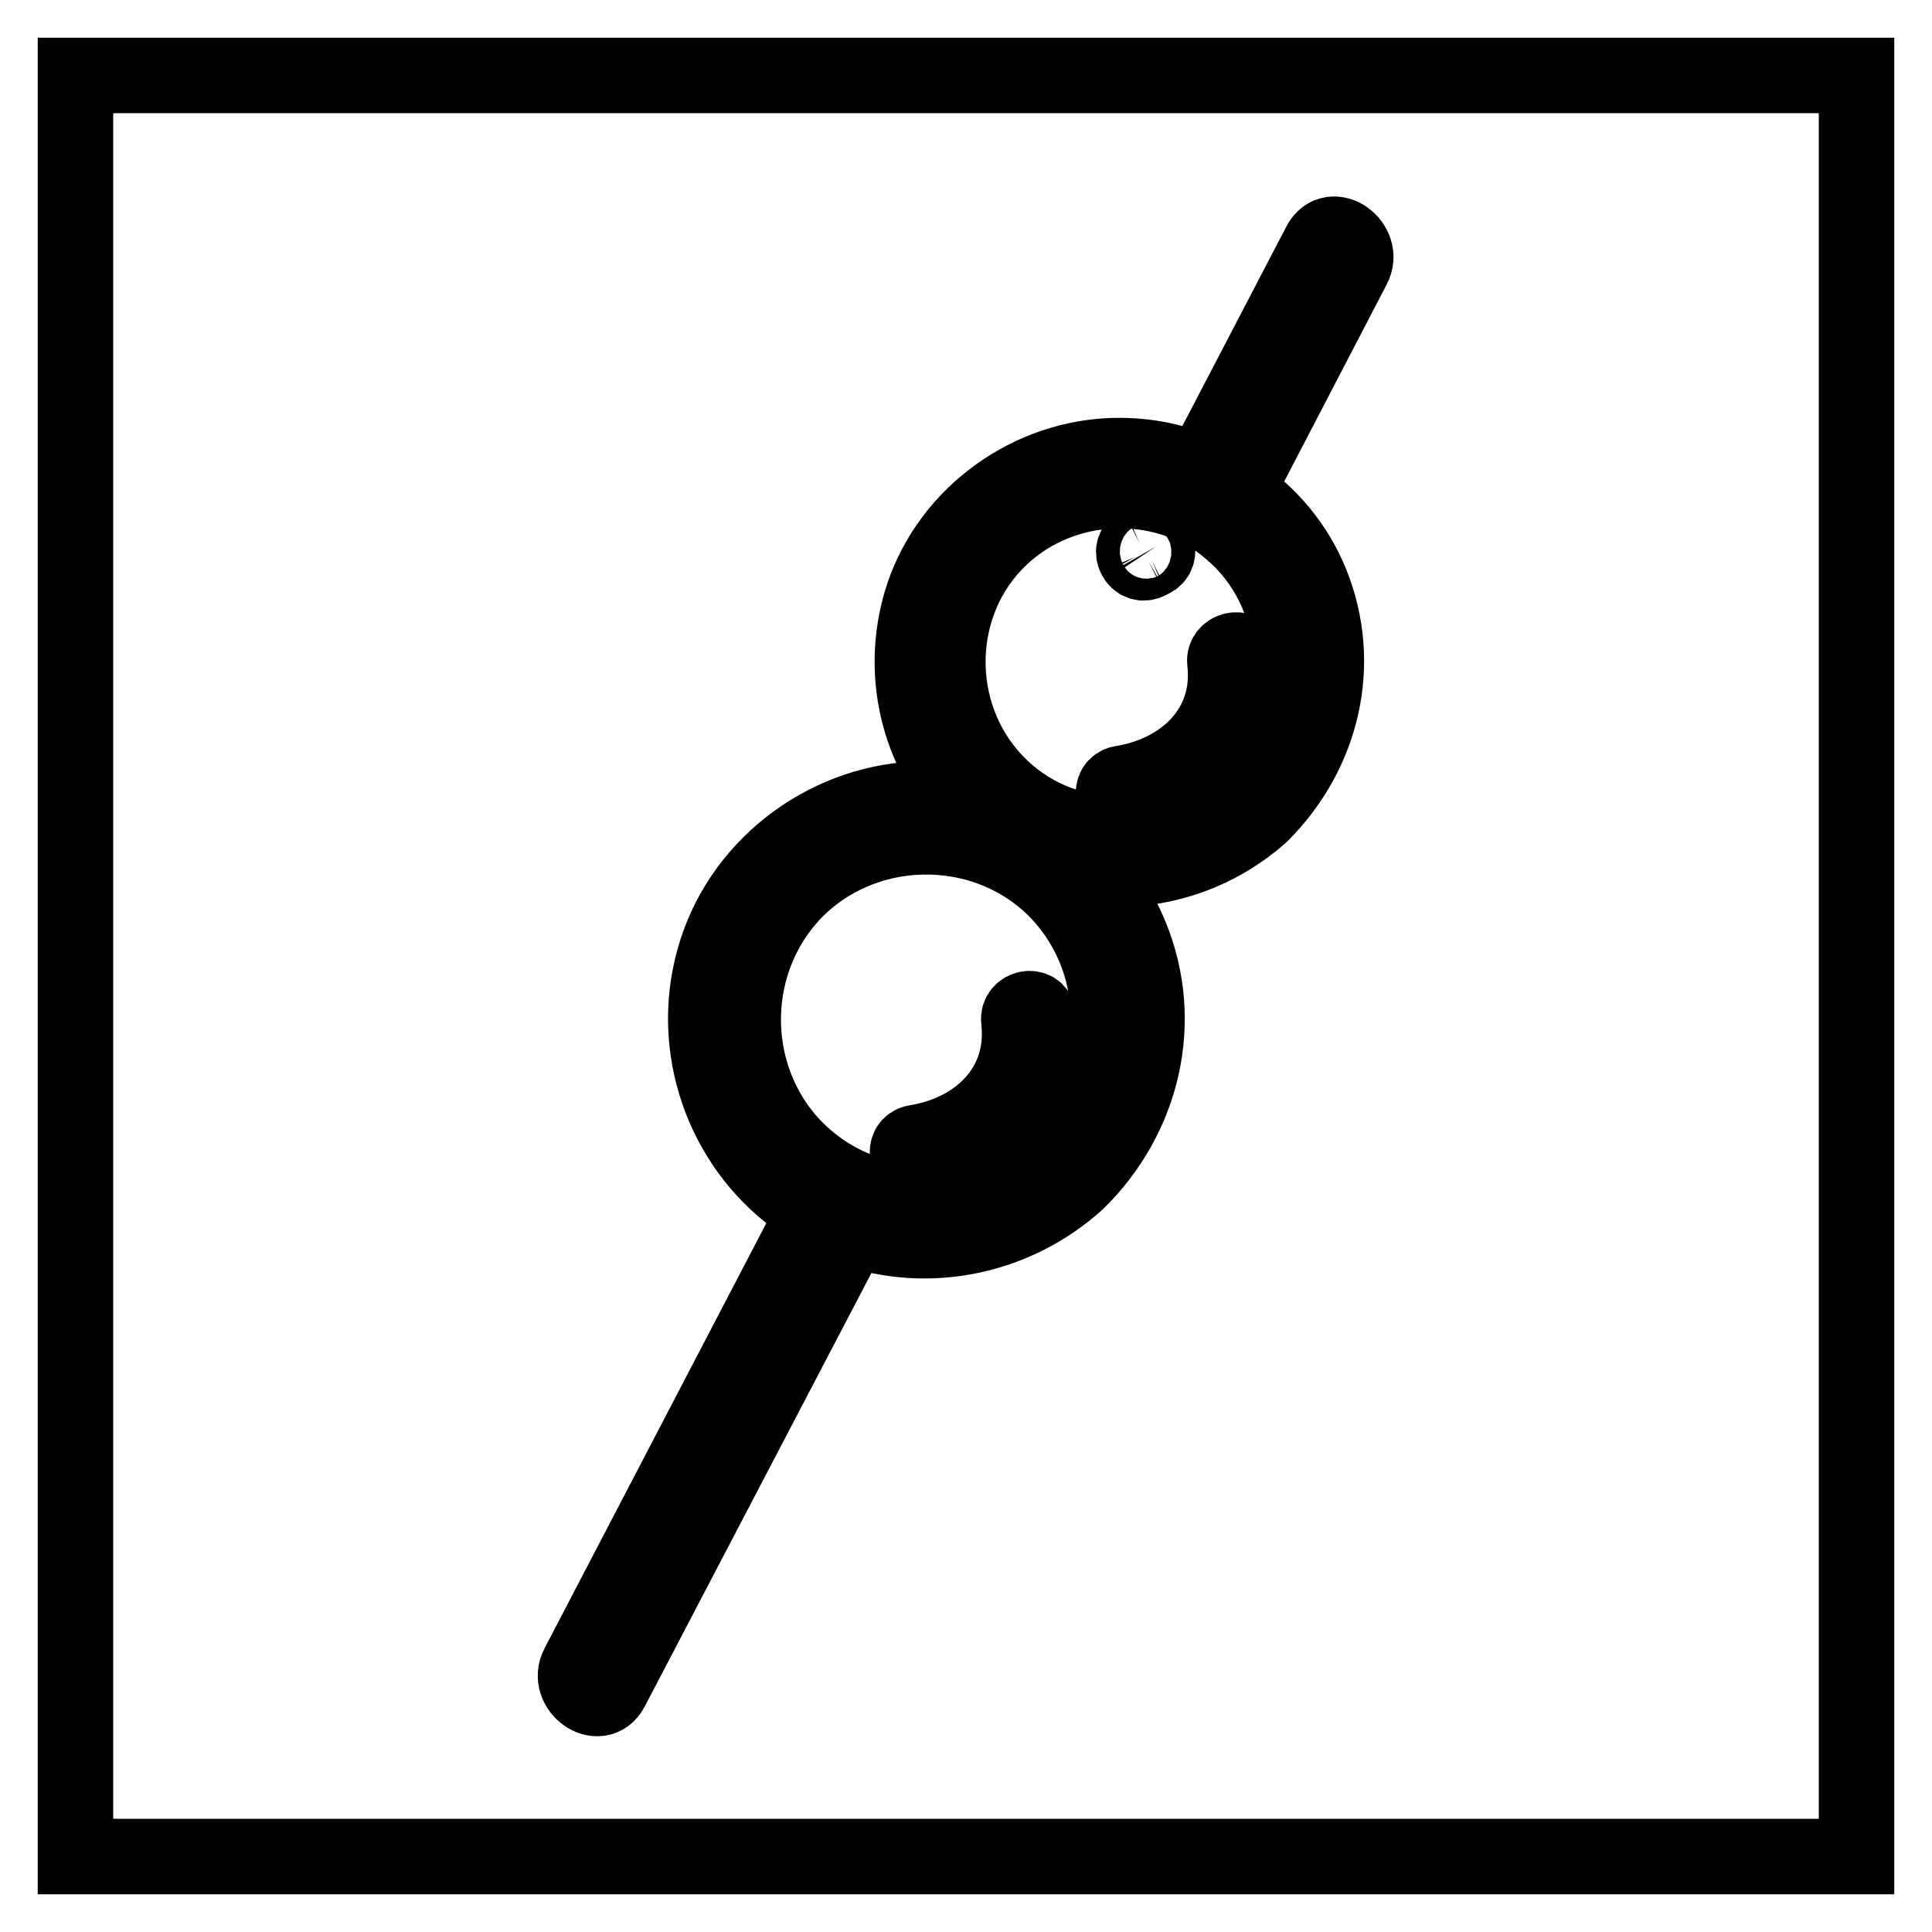 <?xml version="1.0" encoding="utf-8"?>
<!-- Svg Vector Icons : http://www.onlinewebfonts.com/icon -->
<!DOCTYPE svg PUBLIC "-//W3C//DTD SVG 1.1//EN" "http://www.w3.org/Graphics/SVG/1.1/DTD/svg11.dtd">
<svg version="1.1" xmlns="http://www.w3.org/2000/svg" xmlns:xlink="http://www.w3.org/1999/xlink" x="0px" y="0px" viewBox="0 0 256 256" enable-background="new 0 0 256 256" xml:space="preserve">
<g> <path stroke-width="10" fill-opacity="0" stroke="#000000"  d="M10,10h236v236H10V10z M167.1,107.9c8.1-8.1,11-19.9,6.6-30.7c-2-4.9-5.5-9.1-9.9-12l15.5-29.8 c1.6-3-2.8-6.2-4.4-3.1l-15.8,30.3c-3.8-1.7-8-2.4-12.2-2.2c-11.4,0.6-21.7,8.5-24.9,19.5c-2.7,9.3-0.4,19.4,6.2,26.5 c-2.3-0.5-4.6-0.6-6.9-0.5c-12.3,0.6-23.4,9.2-26.7,21.2c-3.3,11.7,1.1,24.5,10.9,31.7c0.8,0.6,1.7,1.1,2.5,1.7l-31.4,60.2 c-1.6,3,2.8,6.2,4.4,3.1l31.9-61c10.1,3.5,21.6,1.2,29.8-6.2c8.7-8.5,11.8-21.2,7.1-32.6c-1.4-3.4-3.4-6.5-6-9.1 C152.2,116.1,160.7,113.6,167.1,107.9L167.1,107.9z M139.5,152.7c-9.8,8.9-25,9-34.4-0.8c-9.1-9.6-8.8-25.2,0.8-34.4 c9.6-9.1,25.3-8.8,34.4,0.8C149.5,128.1,148.9,143.4,139.5,152.7z M131.8,103.5c-8.5-9-8.3-23.7,0.8-32.3c7.2-6.8,18.1-8,26.5-3.6 c0.3,0.3,0.7,0.5,1.1,0.6c1.7,1,3.2,2.3,4.6,3.7c8.7,9.2,8.1,23.5-0.8,32.3C154.9,112.6,140.6,112.8,131.8,103.5L131.8,103.5z  M121.3,151.4c-1.7,0.3-1.2,2.9,0.5,2.6c9.7-1.6,17-9,15.8-19.3c-0.2-1.7-2.8-1.2-2.6,0.5C136,144.1,129.5,150.1,121.3,151.4z  M162.3,87.7c1,8.8-5.5,14.8-13.7,16.1c-1.7,0.3-1.2,2.9,0.5,2.6c9.7-1.6,17-9,15.8-19.3C164.8,85.5,162.1,86,162.3,87.7z  M151.4,71.8L151,72c-0.7,0.3-1,1.1-0.6,1.8c0.3,0.7,1.1,1,1.8,0.6l0.4-0.2c0.7-0.3,1-1.1,0.6-1.8C152.8,71.8,152,71.5,151.4,71.8z "/></g>
</svg>
